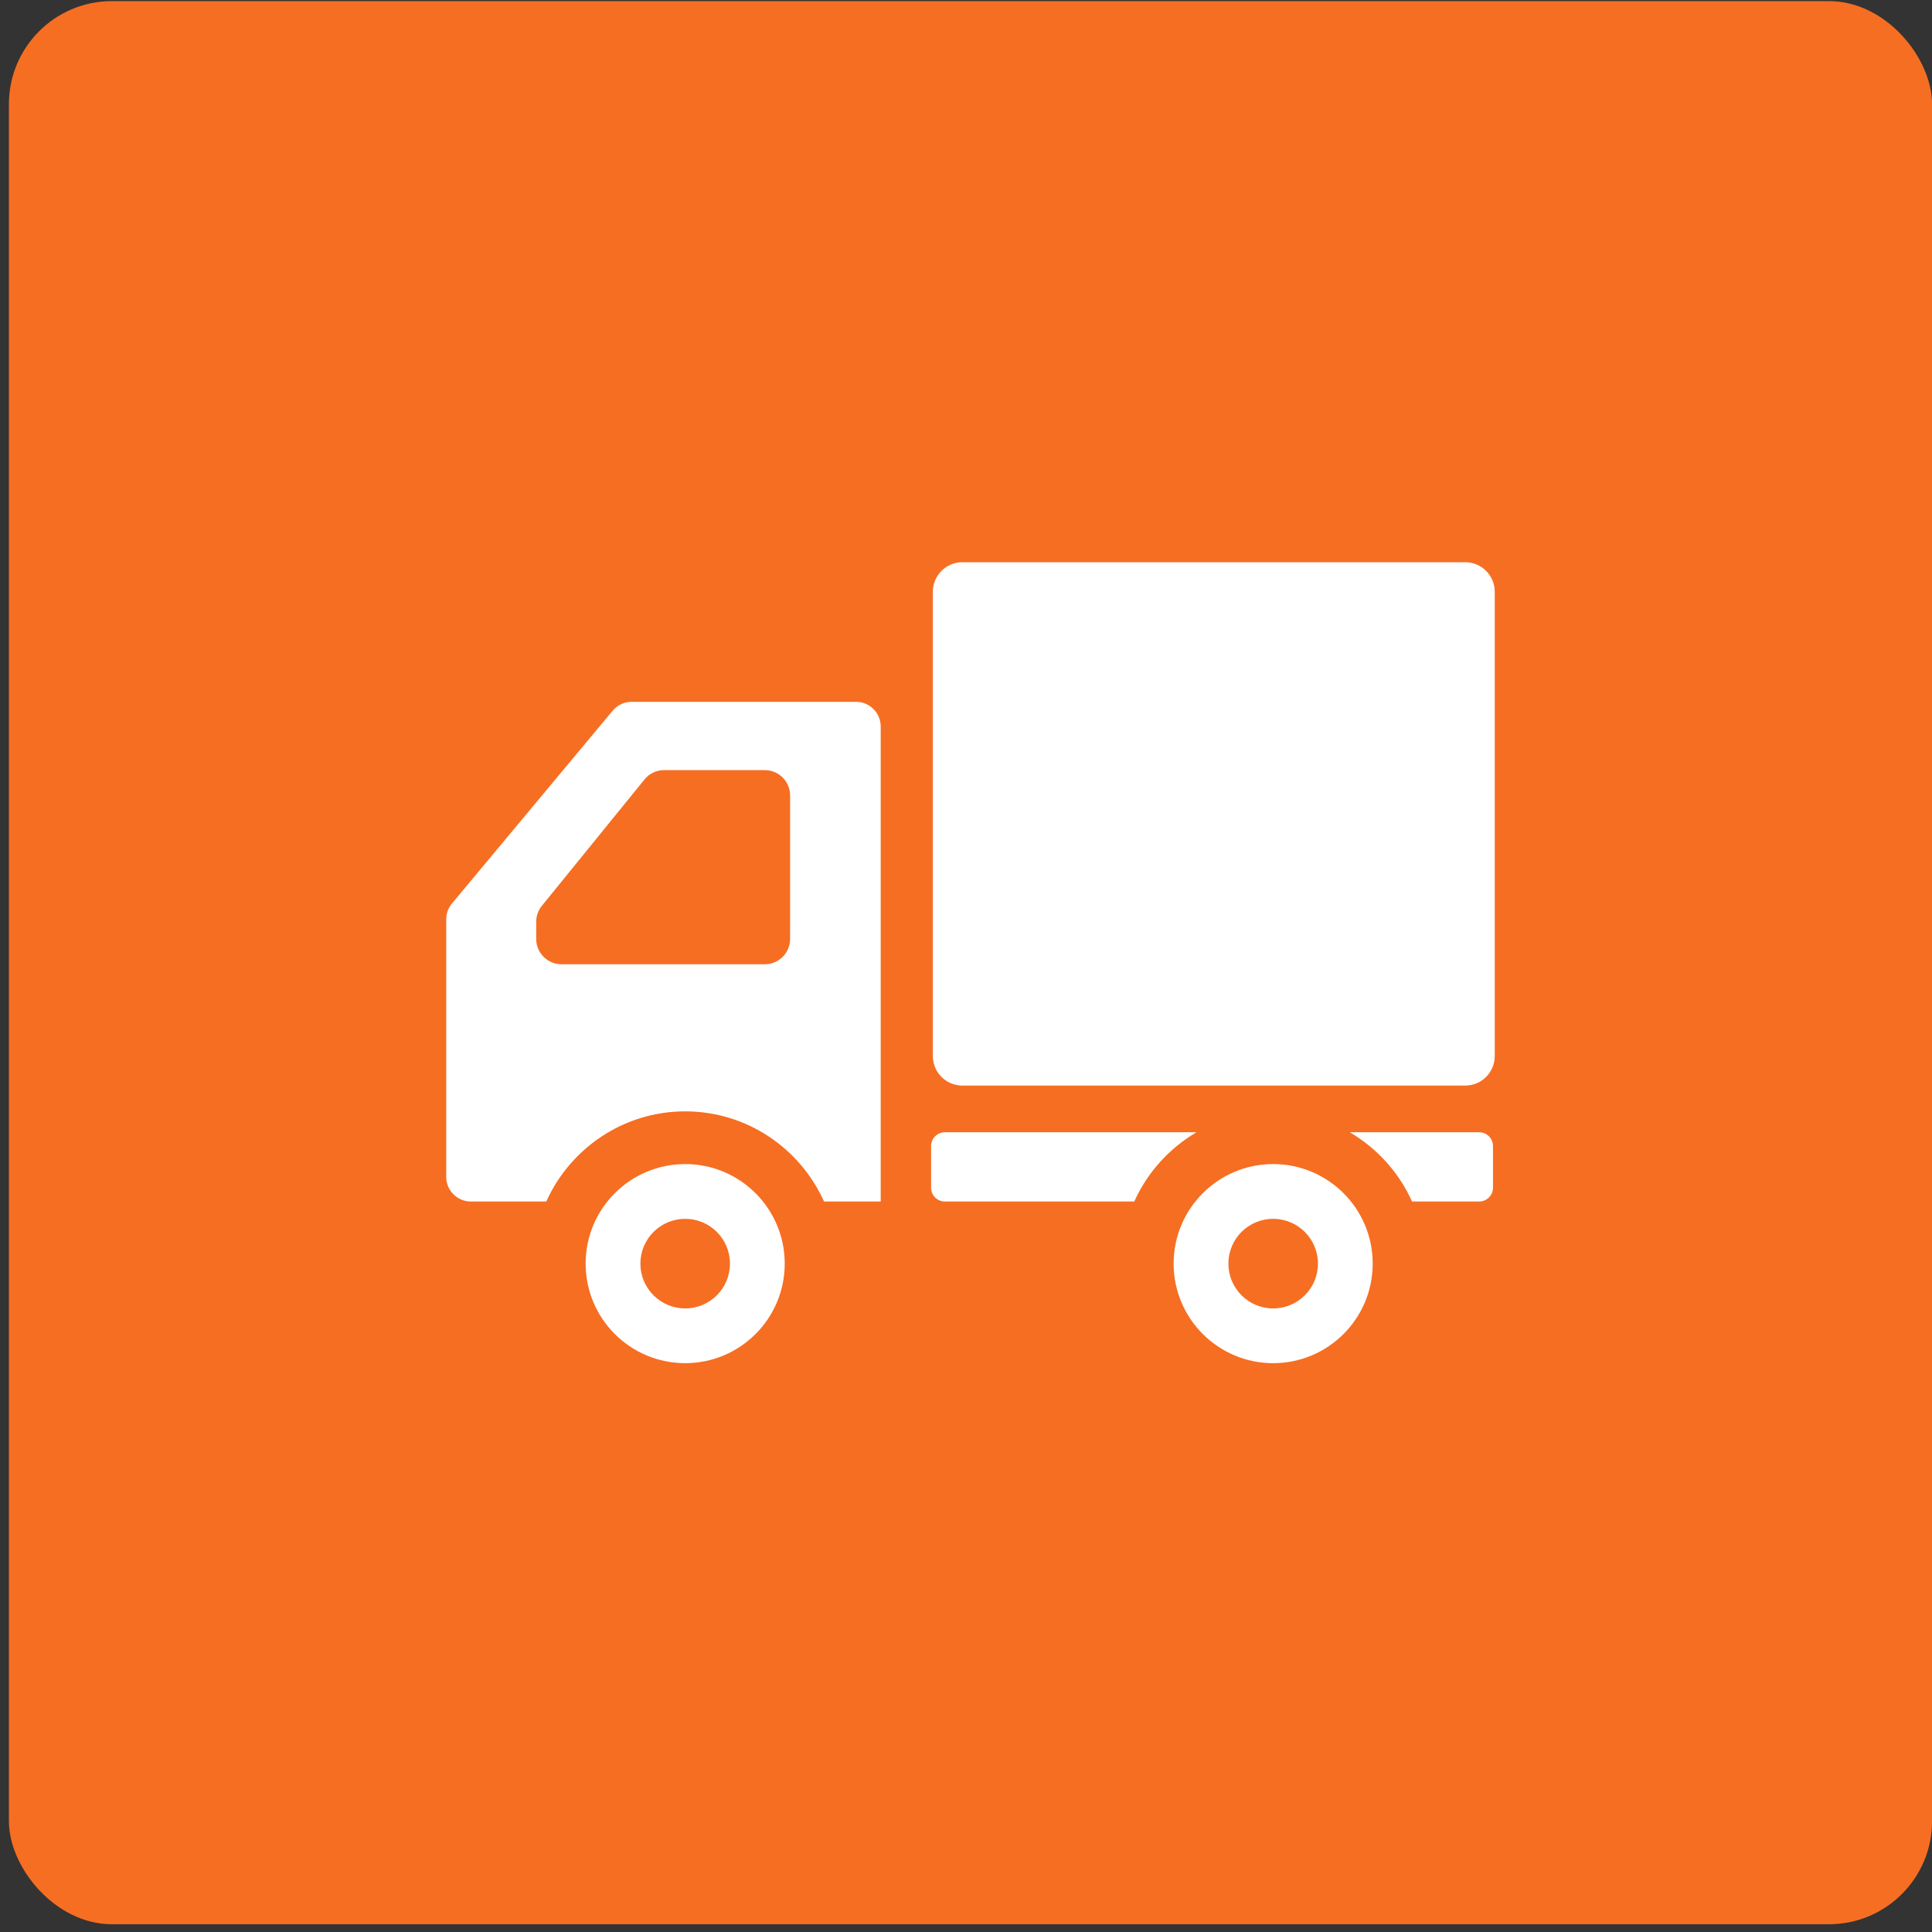 <svg width="75" height="75" viewBox="0 0 75 75" fill="none" xmlns="http://www.w3.org/2000/svg">
<rect x="0" y="0" width="75" height="75" fill="#333333" stroke="none"/>
<rect x="0.346" y="0.043" width="74.656" height="74.656" rx="4" fill="#F66E22"/>
<path d="M56.879 21.825H37.36C36.726 21.825 36.213 22.339 36.213 22.973V40.995C36.213 41.629 36.726 42.142 37.36 42.142H56.879C57.512 42.142 58.026 41.629 58.026 40.995V22.973C58.026 22.339 57.512 21.825 56.879 21.825Z" fill="white"/>
<path d="M26.599 45.189C24.465 45.189 22.734 46.919 22.734 49.053C22.734 51.188 24.465 52.918 26.599 52.918C28.733 52.918 30.463 51.188 30.463 49.053C30.463 46.919 28.732 45.189 26.599 45.189ZM26.599 50.793C25.638 50.793 24.86 50.014 24.86 49.053C24.86 48.093 25.638 47.315 26.599 47.315C27.559 47.315 28.337 48.093 28.337 49.053C28.337 50.014 27.559 50.793 26.599 50.793Z" fill="white"/>
<path d="M49.424 45.189C47.291 45.189 45.56 46.919 45.56 49.053C45.56 51.188 47.291 52.918 49.424 52.918C51.558 52.918 53.288 51.188 53.288 49.053C53.288 46.919 51.558 45.189 49.424 45.189ZM49.424 50.793C48.464 50.793 47.686 50.014 47.686 49.053C47.686 48.093 48.464 47.315 49.424 47.315C50.384 47.315 51.163 48.093 51.163 49.053C51.163 50.014 50.384 50.793 49.424 50.793Z" fill="white"/>
<path d="M33.231 27.245H24.517C24.234 27.245 23.964 27.371 23.783 27.59L17.544 35.075C17.401 35.246 17.322 35.463 17.322 35.687V42.254V45.687C17.322 46.215 17.751 46.643 18.279 46.643H21.207C22.132 44.584 24.198 43.143 26.598 43.143C28.999 43.143 31.065 44.584 31.989 46.643H34.189V28.201C34.189 27.673 33.76 27.245 33.231 27.245ZM20.815 35.786C20.815 35.559 20.892 35.34 21.035 35.164L25.019 30.259C25.206 30.028 25.488 29.895 25.785 29.895H29.686C30.231 29.895 30.672 30.336 30.672 30.881V36.447C30.672 36.992 30.231 37.433 29.686 37.433H21.8C21.256 37.433 20.815 36.992 20.815 36.447V35.786Z" fill="white"/>
<path d="M36.682 43.953C36.385 43.953 36.145 44.194 36.145 44.492V46.105C36.145 46.403 36.385 46.643 36.682 46.643H44.033C44.54 45.514 45.39 44.574 46.451 43.953H36.682Z" fill="white"/>
<path d="M57.42 43.953H52.397C53.458 44.575 54.308 45.514 54.815 46.643H57.42C57.717 46.643 57.958 46.403 57.958 46.105V44.492C57.958 44.194 57.717 43.953 57.42 43.953Z" fill="white"/>
</svg>
